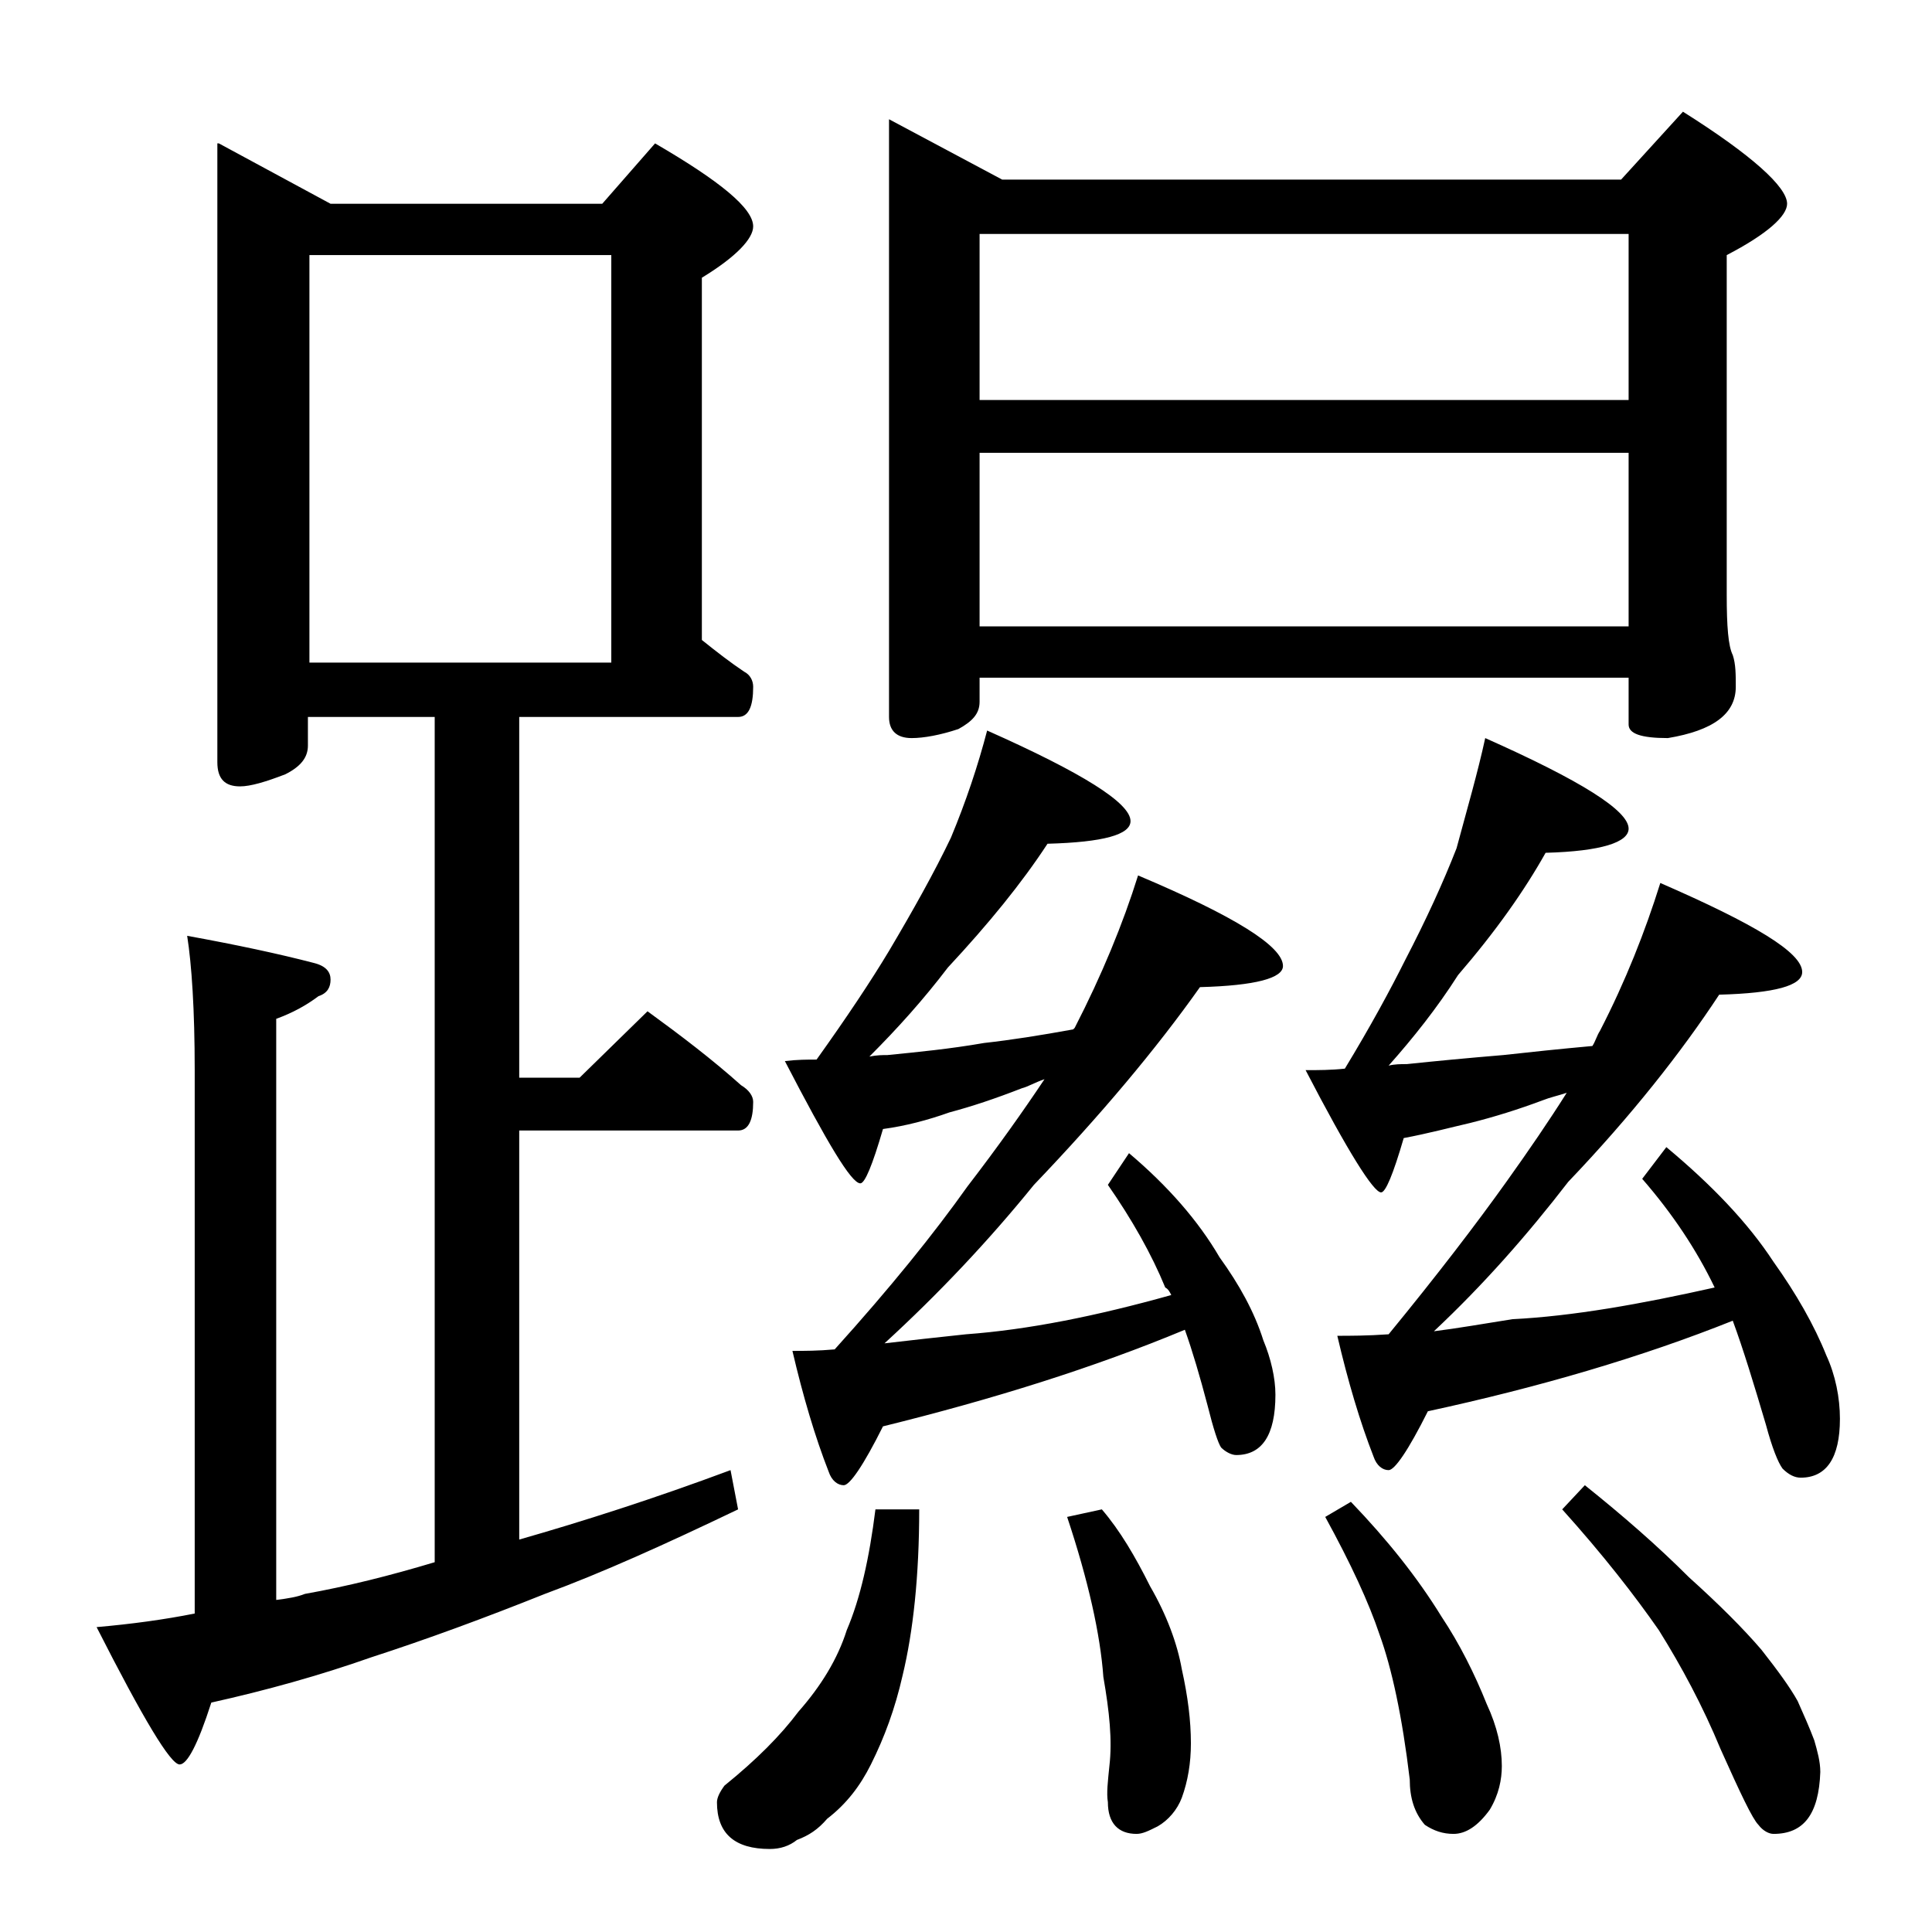 <?xml version="1.0" encoding="utf-8"?>
<!-- Generator: Adobe Illustrator 18.0.0, SVG Export Plug-In . SVG Version: 6.00 Build 0)  -->
<!DOCTYPE svg PUBLIC "-//W3C//DTD SVG 1.1//EN" "http://www.w3.org/Graphics/SVG/1.1/DTD/svg11.dtd">
<svg version="1.1" id="Layer_1" xmlns="http://www.w3.org/2000/svg" xmlns:xlink="http://www.w3.org/1999/xlink" x="0px" y="0px"
	 viewBox="0 0 128 128" enable-background="new 0 0 128 128" xml:space="preserve">
<path d="M14.5,9.5l7.4,4h18l3.5-4c4.3,2.5,6.5,4.3,6.5,5.5c0,0.8-1.1,2-3.4,3.4v24c1,0.8,1.9,1.5,2.8,2.1c0.4,0.2,0.6,0.6,0.6,1
	c0,1.3-0.3,2-1,2H34.4v23.9h4l4.5-4.4c2.2,1.6,4.3,3.2,6.2,4.9c0.5,0.3,0.8,0.7,0.8,1.1c0,1.2-0.3,1.9-1,1.9H34.4V102
	c4.2-1.2,8.9-2.7,14-4.6l0.5,2.6c-4.8,2.3-9,4.2-12.8,5.6c-4,1.6-7.8,3-11.5,4.2c-3.4,1.2-7,2.2-10.6,3c-0.9,2.8-1.6,4.1-2.1,4.1
	c-0.6,0-2.4-3-5.5-9.1c2.3-0.2,4.5-0.5,6.5-0.9V70.9c0-4-0.2-7-0.5-8.9c3.3,0.6,6.1,1.2,8.4,1.8c0.8,0.2,1.1,0.6,1.1,1.1
	s-0.2,0.9-0.8,1.1c-0.8,0.6-1.7,1.1-2.8,1.5V106c0.8-0.1,1.4-0.2,1.9-0.4c2.8-0.5,5.6-1.2,8.6-2.1v-56h-8.4v1.9
	c0,0.8-0.5,1.4-1.5,1.9c-1.3,0.5-2.3,0.8-3,0.8c-1,0-1.5-0.5-1.5-1.6V9.5z M20.5,43.9h20v-27h-20V43.9z M58,100h2.9
	c0,4.4-0.4,8.1-1.1,11c-0.5,2.2-1.2,4.1-2.1,5.9c-0.7,1.4-1.6,2.6-2.9,3.6c-0.6,0.7-1.2,1.1-2,1.4c-0.5,0.4-1.1,0.6-1.8,0.6
	c-2.3,0-3.5-1-3.5-3.1c0-0.3,0.2-0.7,0.5-1.1c2.1-1.7,3.7-3.3,4.9-4.9c1.5-1.7,2.6-3.5,3.2-5.4C57,105.9,57.6,103.2,58,100z
	 M65.4,48.4c6.3,2.8,9.5,4.8,9.5,6c0,0.9-1.8,1.4-5.5,1.5c-1.7,2.6-3.9,5.3-6.6,8.2c-1.6,2.1-3.3,4-5.2,5.9c0.5-0.1,0.9-0.1,1.2-0.1
	c2-0.2,4.1-0.4,6.4-0.8c1.8-0.2,3.7-0.5,5.9-0.9l0.1-0.1c1.8-3.5,3.2-6.9,4.2-10.1c6.4,2.7,9.6,4.7,9.6,6c0,0.8-1.8,1.3-5.5,1.4
	c-2.9,4.1-6.6,8.5-11,13.1c-3,3.7-6.3,7.2-9.9,10.5c1.7-0.2,3.5-0.4,5.4-0.6c4.1-0.3,8.6-1.2,13.6-2.6c-0.1-0.2-0.2-0.4-0.4-0.5
	c-0.9-2.2-2.2-4.5-3.8-6.8l1.4-2.1c2.6,2.2,4.6,4.5,6,6.9c1.3,1.8,2.3,3.6,2.9,5.5c0.5,1.2,0.8,2.5,0.8,3.6c0,2.7-0.9,4-2.6,4
	c-0.3,0-0.7-0.2-1-0.5c-0.2-0.3-0.5-1.2-0.9-2.8c-0.5-1.9-1-3.6-1.5-5c-6,2.5-12.7,4.6-20,6.4c-1.3,2.6-2.2,3.9-2.6,3.9
	c-0.4,0-0.8-0.3-1-0.9c-0.9-2.3-1.7-5-2.4-8c0.8,0,1.7,0,2.8-0.1c3.7-4.1,6.6-7.7,8.8-10.8c2-2.6,3.7-5,5.1-7.1
	c-0.6,0.2-1.1,0.5-1.5,0.6c-1.8,0.7-3.3,1.2-4.8,1.6c-1.4,0.5-2.9,0.9-4.4,1.1c-0.7,2.4-1.2,3.6-1.5,3.6c-0.6,0-2.2-2.7-5-8.1
	c0.8-0.1,1.5-0.1,2.1-0.1c2-2.8,3.6-5.2,4.8-7.2c1.6-2.7,3-5.2,4.1-7.5C64,53.1,64.8,50.7,65.4,48.4z M58.9,7.9l7.5,4h41l4.1-4.5
	c4.6,2.9,6.9,5,6.9,6.1c0,0.8-1.3,2-4,3.4v22.5c0,2.1,0.1,3.4,0.4,4c0.2,0.6,0.2,1.3,0.2,2.1c0,1.8-1.5,2.9-4.5,3.4
	c-1.8,0-2.6-0.3-2.6-0.9v-3.1h-43v1.6c0,0.8-0.5,1.3-1.4,1.8c-1.2,0.4-2.3,0.6-3.1,0.6c-1,0-1.5-0.5-1.5-1.4V7.9z M64.9,26.5h43v-11
	h-43V26.5z M64.9,41.5h43V30h-43V41.5z M73,100c1.2,1.4,2.2,3.1,3.2,5.1c1.1,1.9,1.8,3.8,2.1,5.5c0.4,1.8,0.6,3.4,0.6,4.9
	c0,1.3-0.2,2.5-0.6,3.6c-0.3,0.8-0.9,1.5-1.6,1.9c-0.6,0.3-1,0.5-1.4,0.5c-1.2,0-1.9-0.7-1.9-2.1c-0.1-0.6,0-1.4,0.1-2.4
	c0.2-1.7,0-3.6-0.4-5.9c-0.2-2.8-1-6.4-2.4-10.6L73,100z M98.4,48.9c6.3,2.8,9.5,4.8,9.5,6c0,0.9-1.8,1.5-5.5,1.6
	c-1.4,2.5-3.3,5.2-5.8,8.1c-1.4,2.2-3,4.2-4.6,6c0.4-0.1,0.8-0.1,1.2-0.1c1.9-0.2,4-0.4,6.4-0.6c1.8-0.2,3.7-0.4,5.9-0.6
	c0.2-0.3,0.3-0.7,0.5-1c1.7-3.3,3-6.6,4-9.8c6.2,2.7,9.4,4.6,9.4,5.9c0,0.9-1.8,1.4-5.5,1.5c-2.5,3.8-5.8,8-10,12.4
	c-2.7,3.5-5.6,6.8-8.9,9.9c1.6-0.2,3.3-0.5,5.2-0.8c4-0.2,8.5-1,13.4-2.1c-1.2-2.5-2.8-4.9-4.8-7.2l1.6-2.1c3,2.5,5.4,5,7.1,7.6
	c1.5,2.1,2.7,4.2,3.5,6.2c0.6,1.3,0.9,2.8,0.9,4.2c0,2.6-0.9,3.9-2.6,3.9c-0.4,0-0.8-0.2-1.2-0.6c-0.3-0.4-0.7-1.4-1.1-2.9
	c-0.8-2.7-1.5-5-2.2-6.9c-6,2.4-12.8,4.4-20.2,6c-1.3,2.6-2.2,3.9-2.6,3.9c-0.4,0-0.8-0.3-1-0.9c-0.9-2.3-1.7-5-2.4-8
	c0.8,0,2,0,3.4-0.1c3.2-3.9,5.8-7.3,7.8-10.1c1.5-2.1,2.8-4,4-5.9c-0.6,0.2-1.1,0.3-1.6,0.5c-1.6,0.6-3.2,1.1-4.8,1.5
	c-1.3,0.3-2.8,0.7-4.4,1c-0.7,2.4-1.2,3.6-1.5,3.6c-0.5,0-2.2-2.7-5-8.1c0.8,0,1.7,0,2.6-0.1c1.7-2.8,3-5.2,4-7.2
	c1.4-2.7,2.5-5.1,3.4-7.4C97.2,53.6,97.9,51.2,98.4,48.9z M89.5,99.5c2.4,2.5,4.4,5,6,7.6c1.2,1.8,2.2,3.8,3,5.8
	c0.7,1.5,1,2.9,1,4.1c0,0.9-0.2,1.9-0.8,2.9c-0.8,1.1-1.6,1.6-2.4,1.6c-0.7,0-1.3-0.2-1.9-0.6c-0.7-0.8-1-1.8-1-3
	c-0.5-4.2-1.2-7.4-2-9.6c-0.7-2.1-1.9-4.7-3.6-7.8L89.5,99.5z M105,98.4c2.5,2,4.8,4,6.9,6.1c2,1.8,3.6,3.4,4.8,4.8
	c1.1,1.4,1.9,2.5,2.4,3.4c0.4,0.9,0.8,1.8,1.1,2.6c0.2,0.7,0.4,1.4,0.4,2.1c-0.1,2.8-1.1,4.1-3.1,4.1c-0.3,0-0.7-0.2-1-0.6
	c-0.4-0.4-1.2-2.1-2.5-5c-1.2-2.9-2.6-5.5-4.1-7.9c-1.6-2.3-3.7-5-6.4-8L105,98.4z"/>
</svg>
